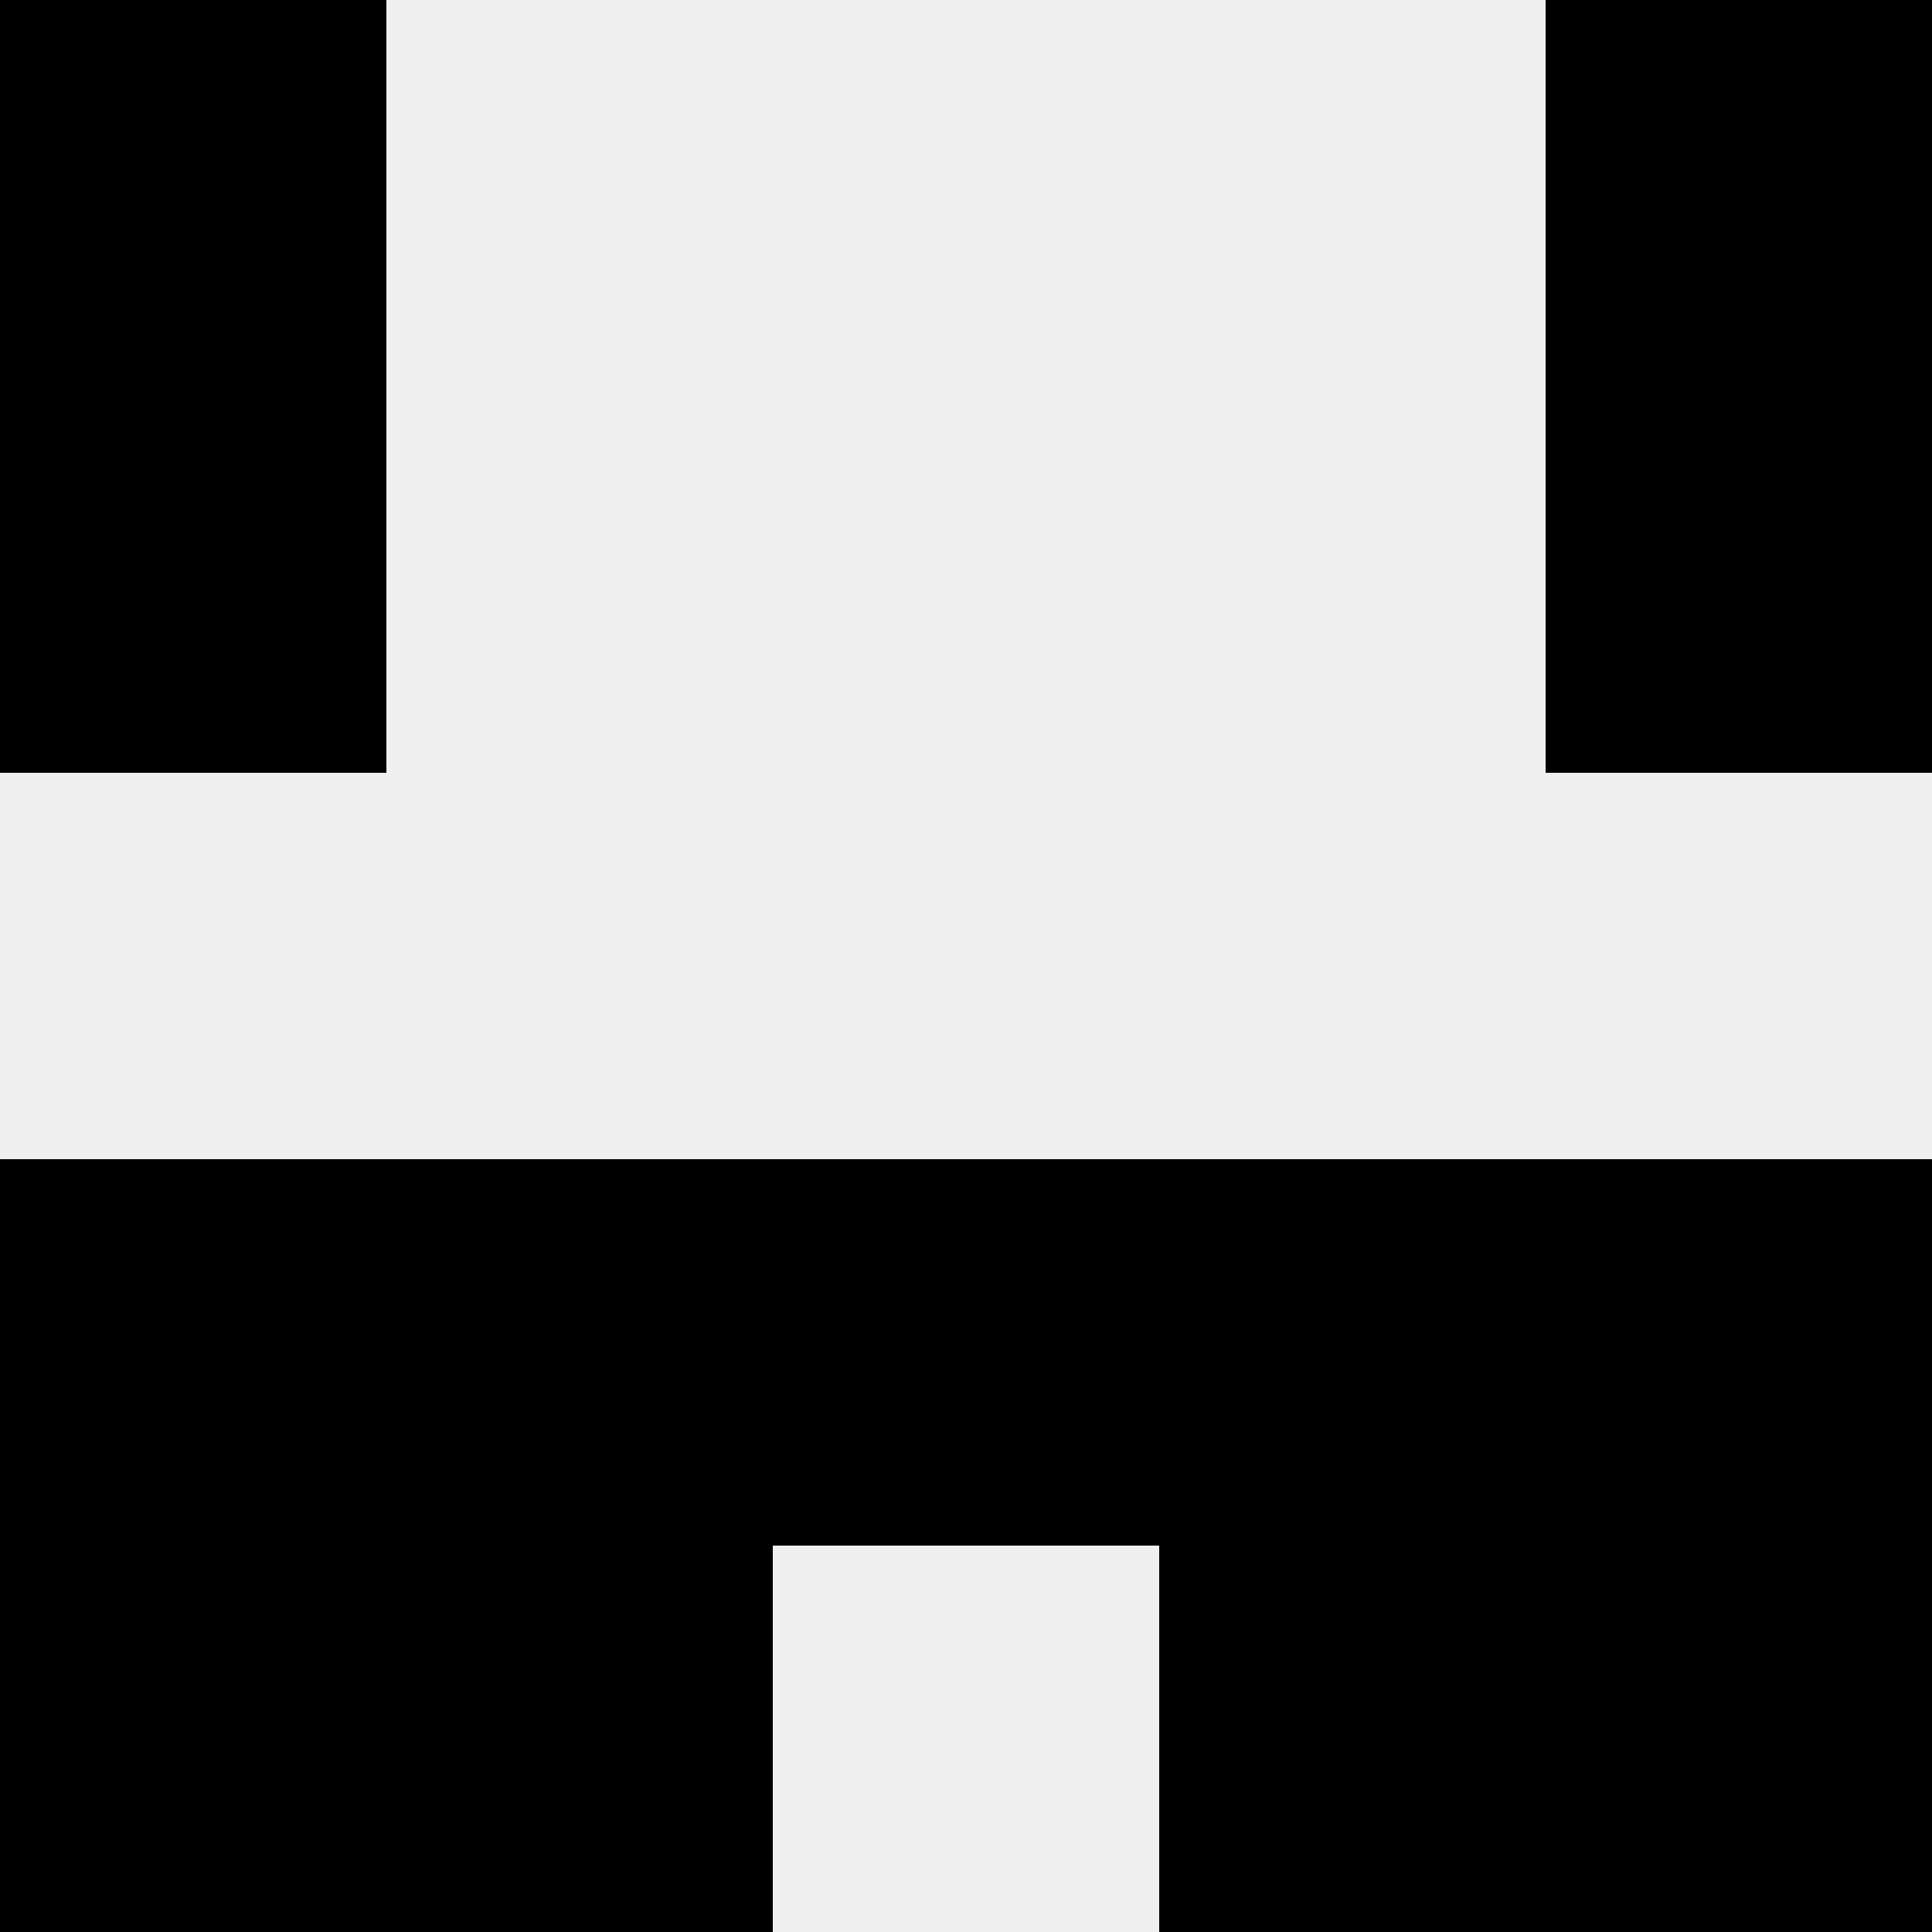<svg width='80' height='80' xmlns='http://www.w3.org/2000/svg'><rect width='100%' height='100%' fill='#f0f0f0'/><rect x='0' y='0' width='16' height='16' fill='hsl(84, 70%, 50%)' /><rect x='64' y='0' width='16' height='16' fill='hsl(84, 70%, 50%)' /><rect x='0' y='16' width='16' height='16' fill='hsl(84, 70%, 50%)' /><rect x='64' y='16' width='16' height='16' fill='hsl(84, 70%, 50%)' /><rect x='0' y='48' width='16' height='16' fill='hsl(84, 70%, 50%)' /><rect x='64' y='48' width='16' height='16' fill='hsl(84, 70%, 50%)' /><rect x='16' y='48' width='16' height='16' fill='hsl(84, 70%, 50%)' /><rect x='48' y='48' width='16' height='16' fill='hsl(84, 70%, 50%)' /><rect x='32' y='48' width='16' height='16' fill='hsl(84, 70%, 50%)' /><rect x='32' y='48' width='16' height='16' fill='hsl(84, 70%, 50%)' /><rect x='0' y='64' width='16' height='16' fill='hsl(84, 70%, 50%)' /><rect x='64' y='64' width='16' height='16' fill='hsl(84, 70%, 50%)' /><rect x='16' y='64' width='16' height='16' fill='hsl(84, 70%, 50%)' /><rect x='48' y='64' width='16' height='16' fill='hsl(84, 70%, 50%)' /></svg>